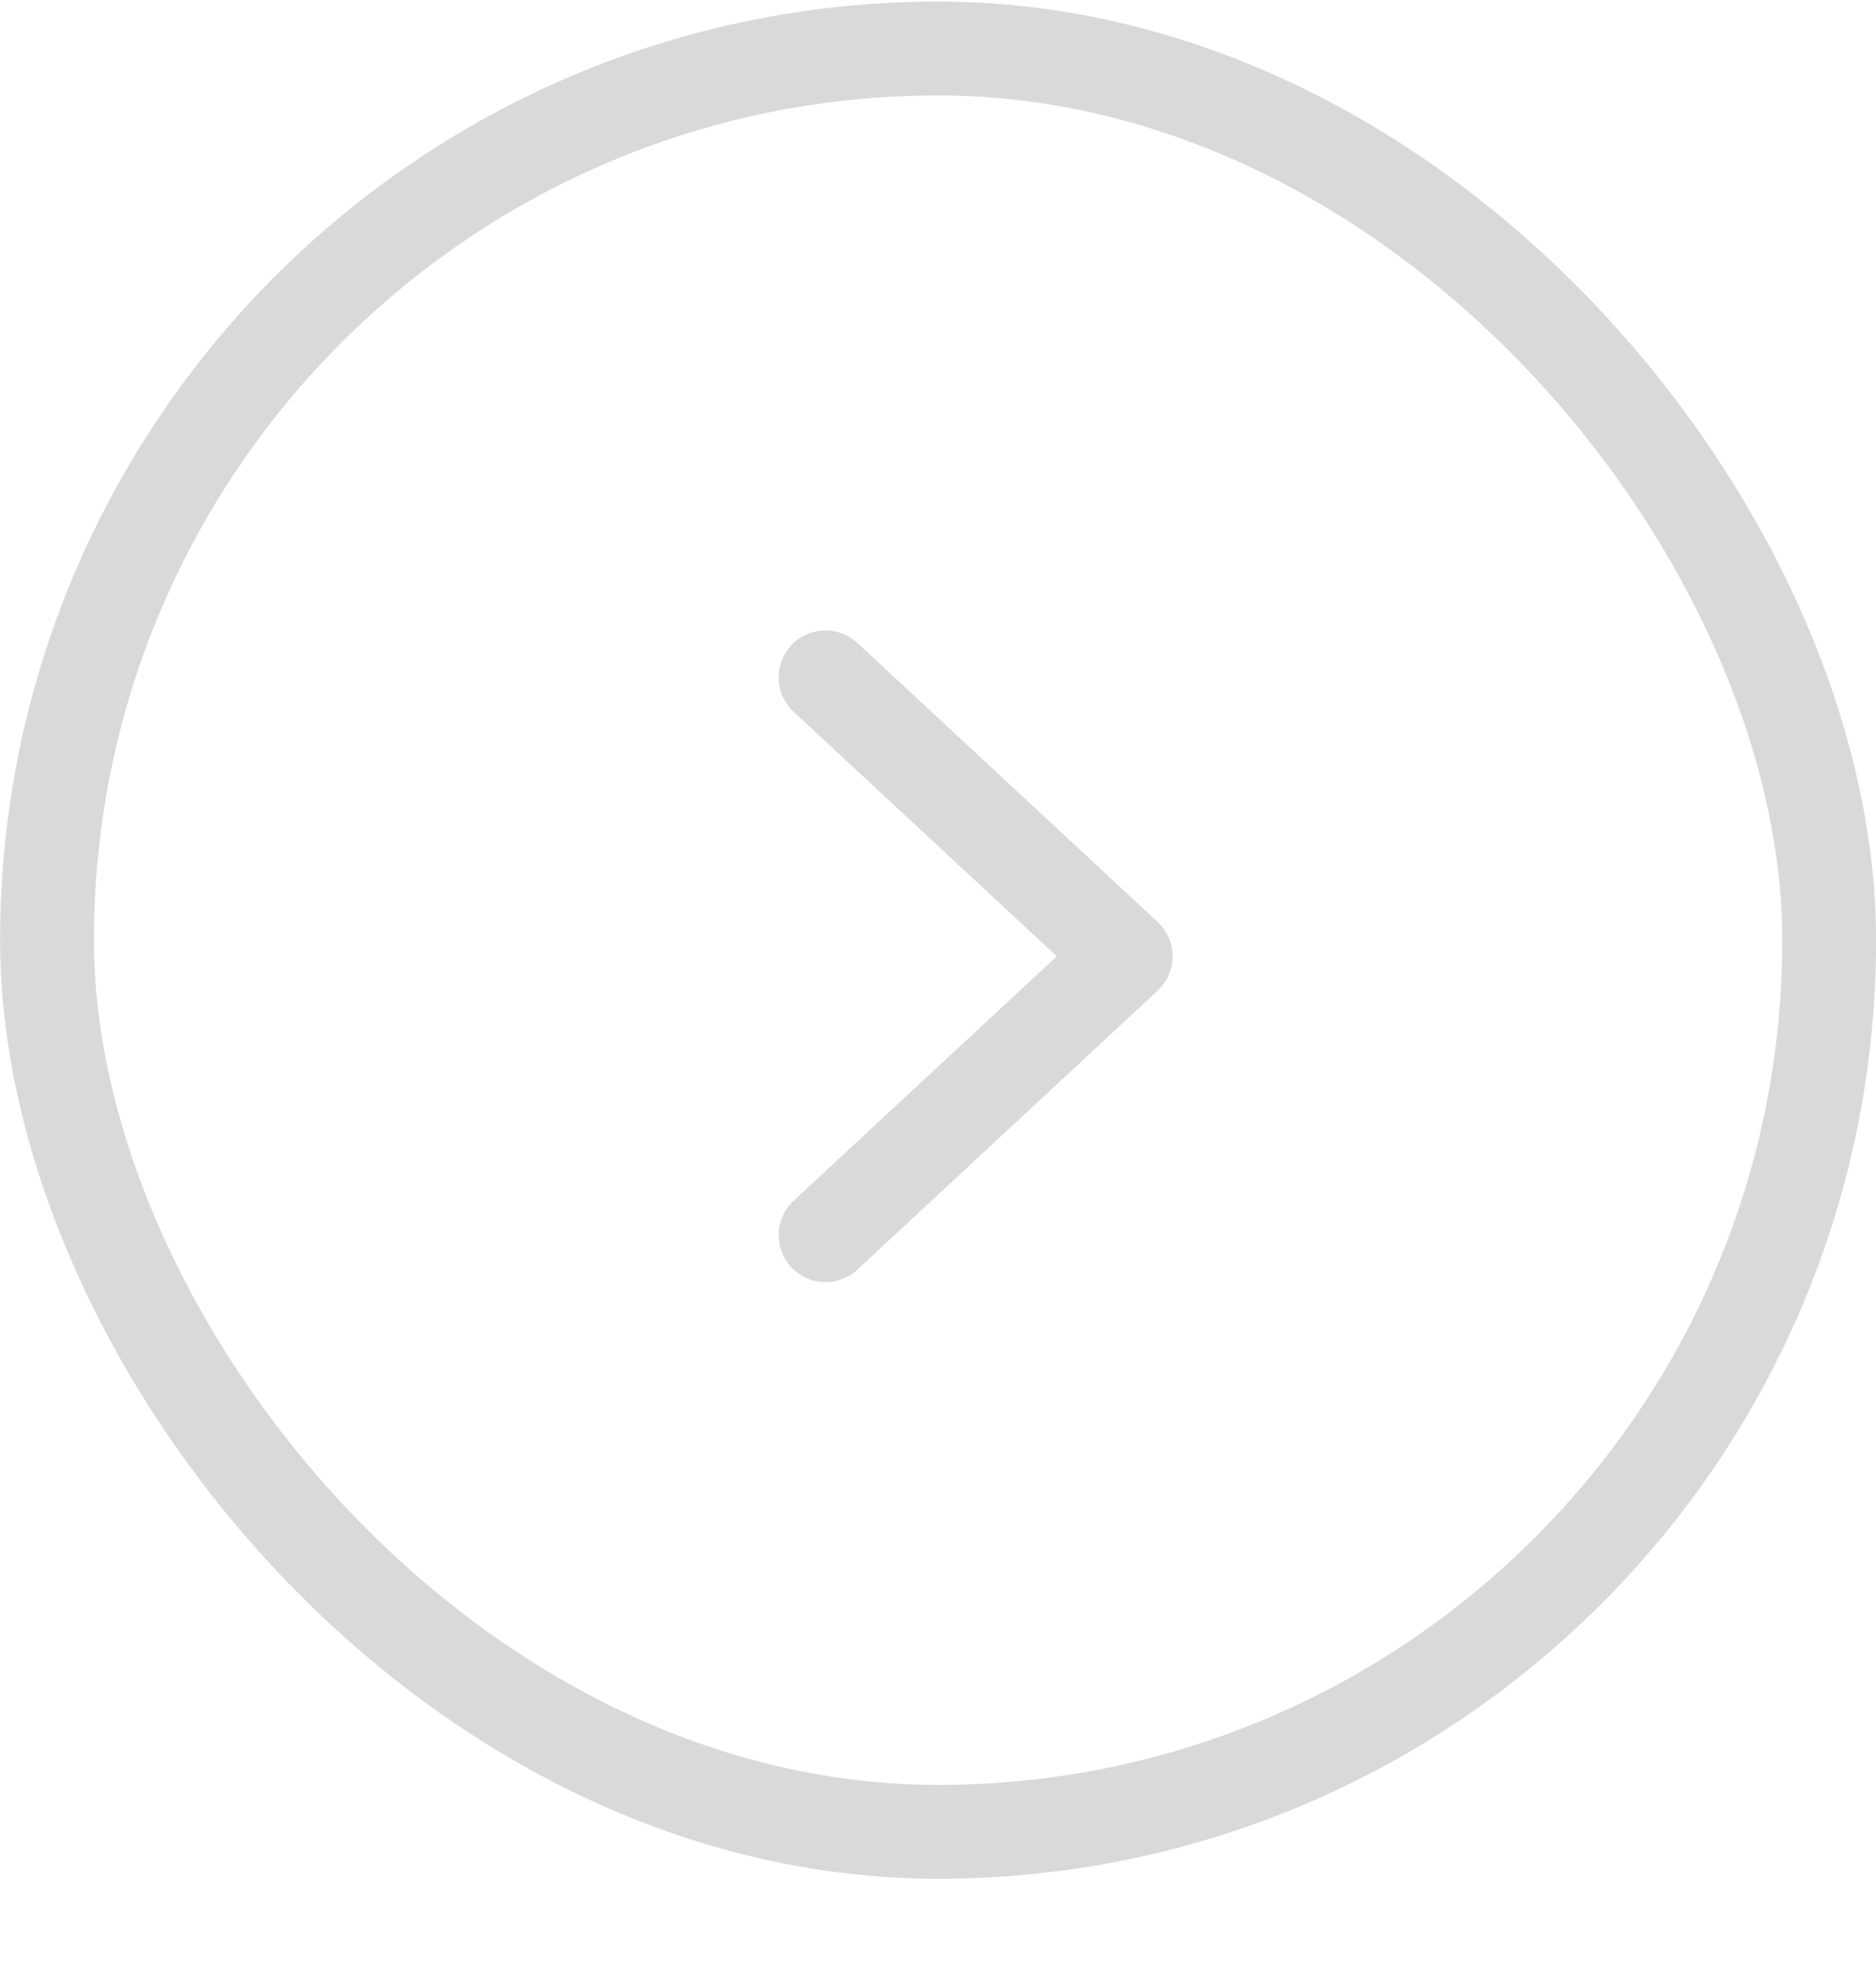 <svg width="20" height="21" viewBox="0 0 20 21" fill="none" xmlns="http://www.w3.org/2000/svg">
<rect x="0.501" y="0.517" width="19" height="19" rx="9.5" stroke="#D9D9D9"/>
<path d="M8.801 7.217L12.001 10.189L8.801 13.16" stroke="#D9D9D9" stroke-linecap="round" stroke-linejoin="round"/>
</svg>
